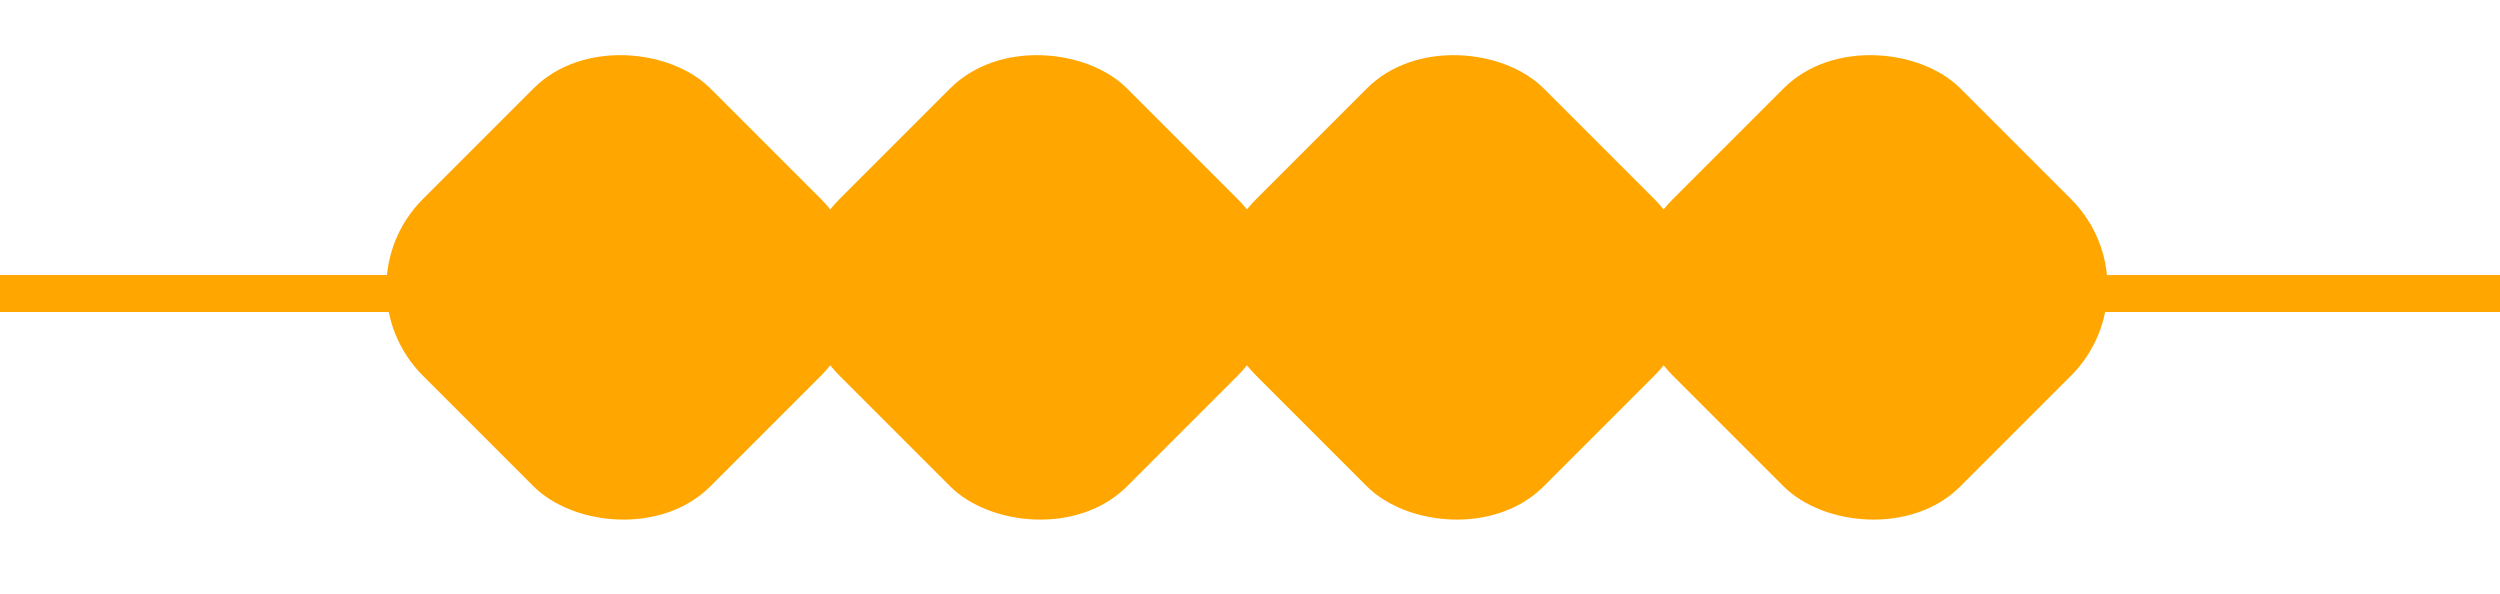 <svg width="80" height="19" viewBox="0 0 80 19" fill="none" xmlns="http://www.w3.org/2000/svg">
<rect x="10.706" y="9.196" width="13.005" height="13.005" rx="4" transform="rotate(-45 10.706 9.196)" fill="#FFA600"/>
<rect x="24.039" y="9.196" width="13.005" height="13.005" rx="4" transform="rotate(-45 24.039 9.196)" fill="#FFA600"/>
<rect x="37.373" y="9.196" width="13.005" height="13.005" rx="4" transform="rotate(-45 37.373 9.196)" fill="#FFA600"/>
<rect x="50.707" y="9.196" width="13.005" height="13.005" rx="4" transform="rotate(-45 50.707 9.196)" fill="#FFA600"/>
<rect x="66.601" y="8.802" width="13.399" height="1.182" fill="#FFA600"/>
<rect y="8.802" width="13.399" height="1.182" fill="#FFA600"/>
</svg>
